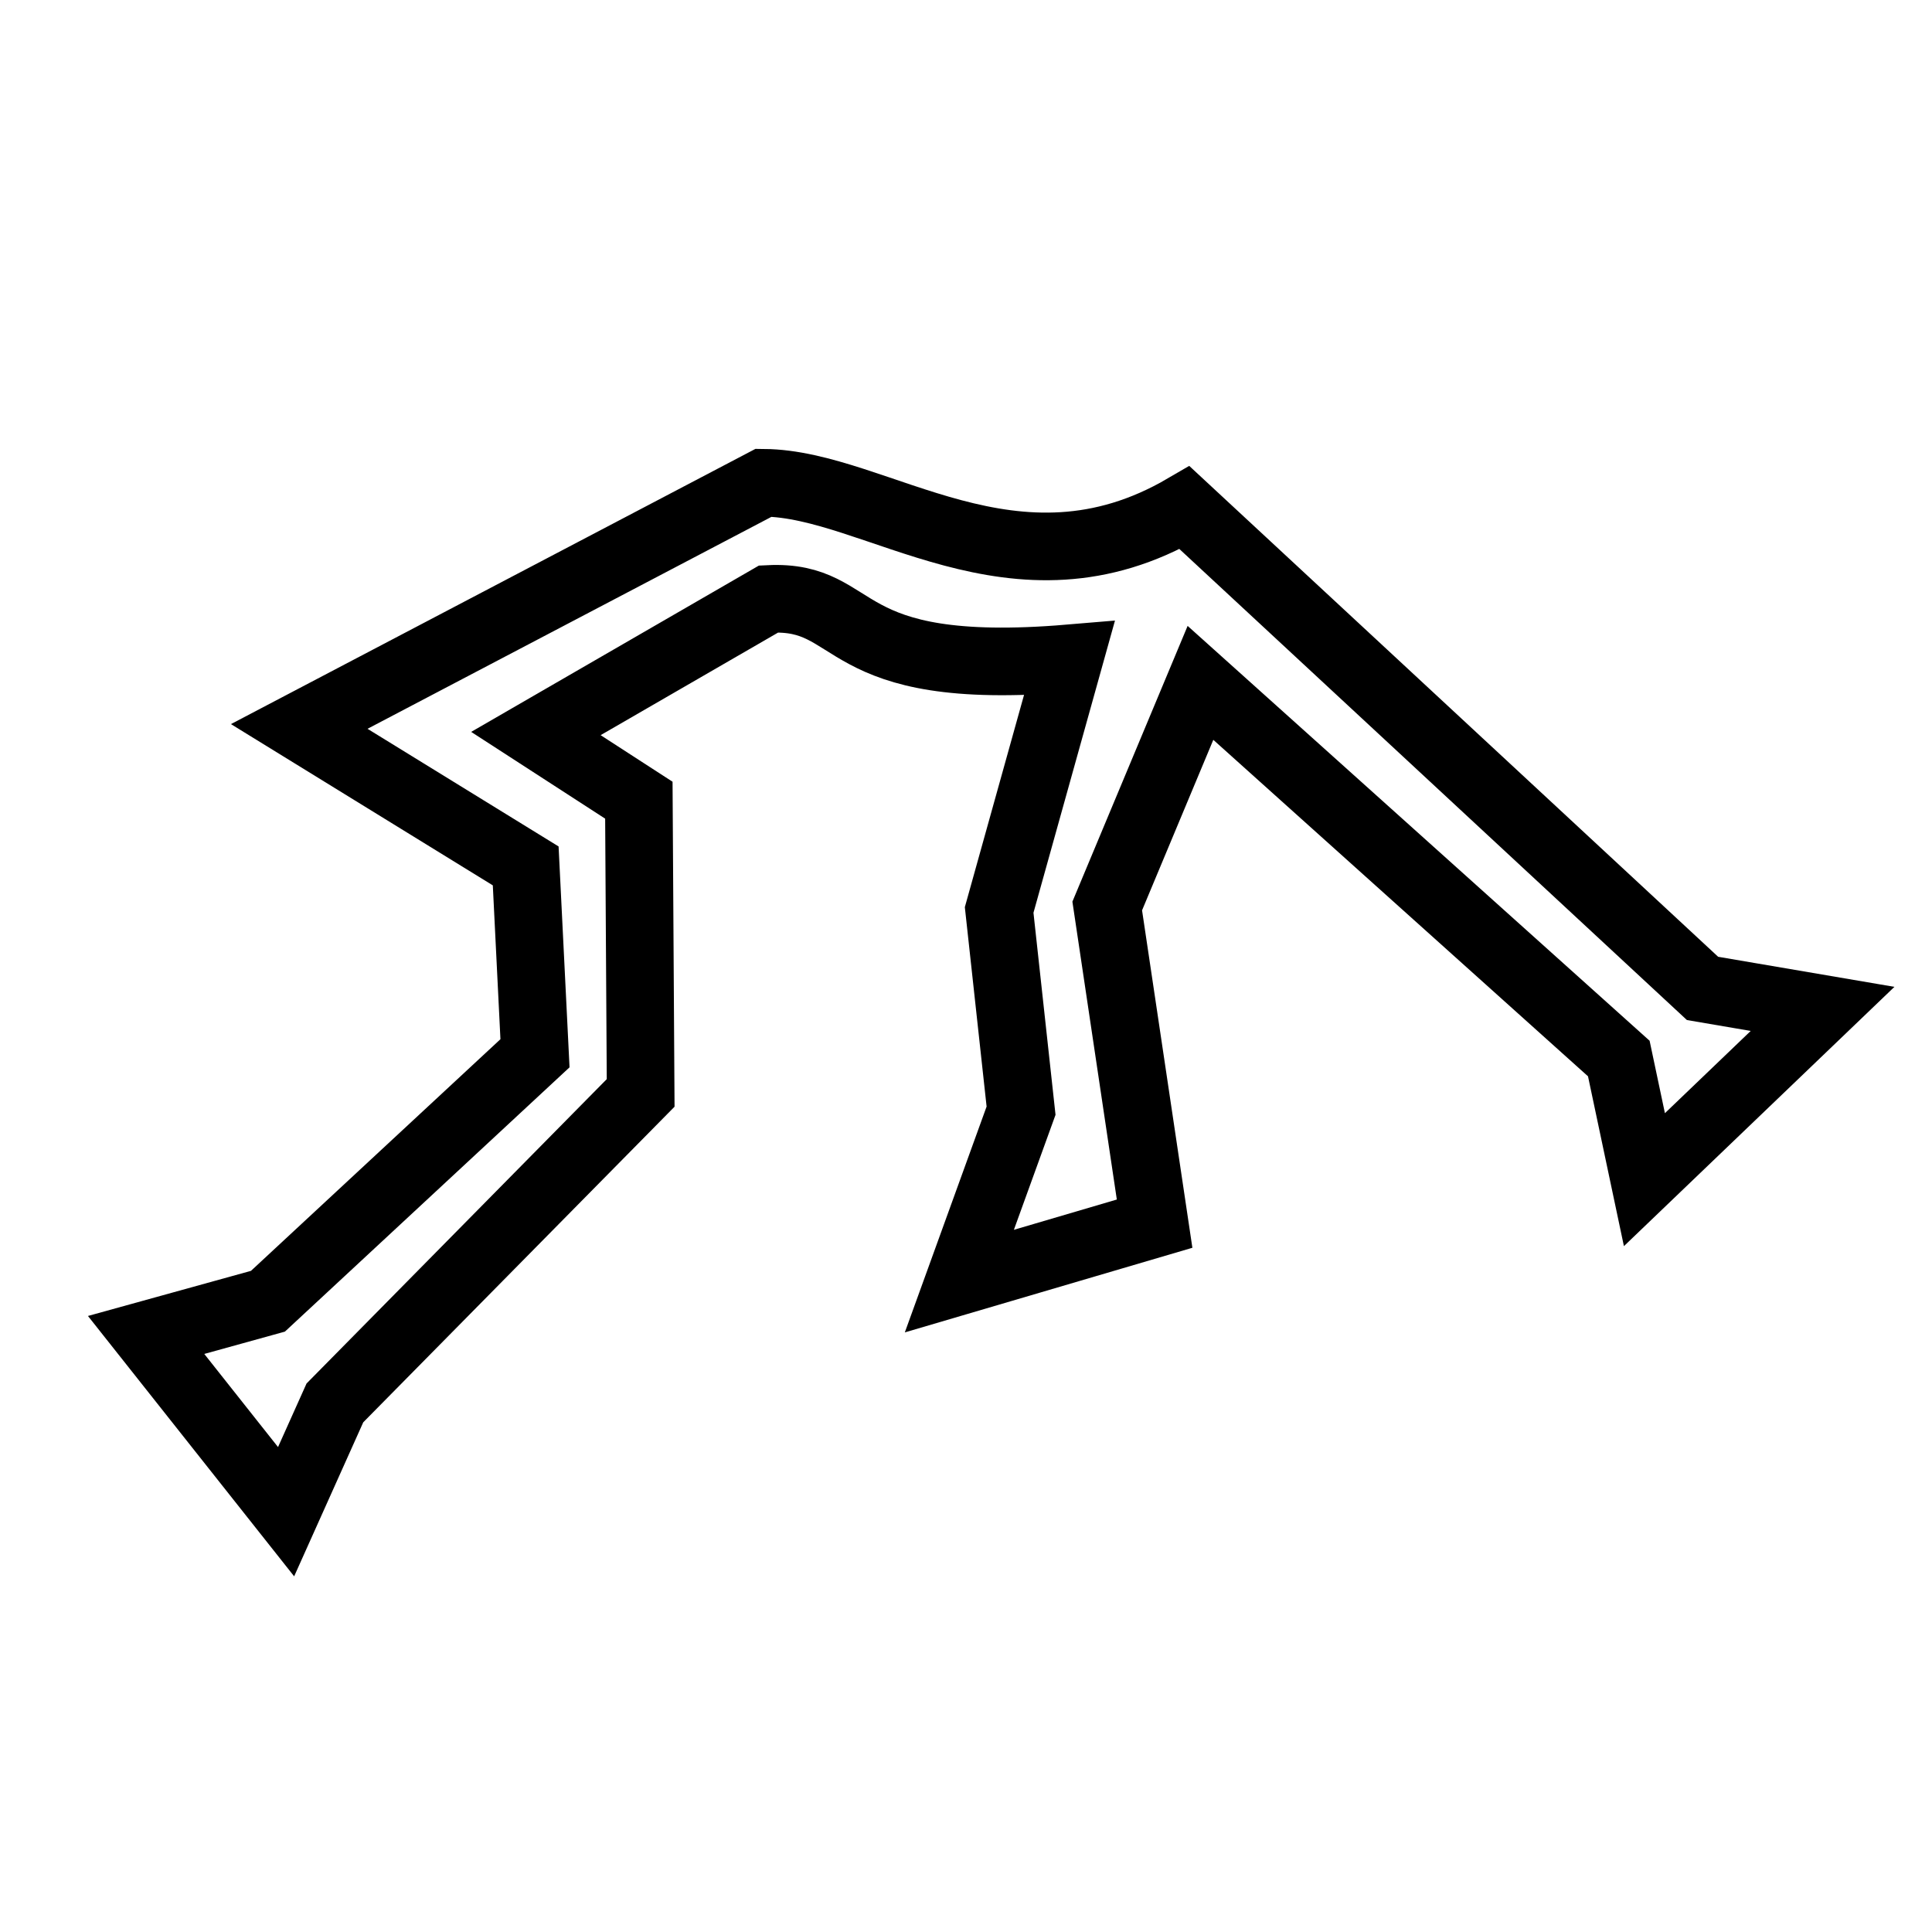 <?xml version="1.0" encoding="UTF-8" standalone="no"?>
<!-- Created with Inkscape (http://www.inkscape.org/) -->
<svg
   xmlns:svg="http://www.w3.org/2000/svg"
   xmlns="http://www.w3.org/2000/svg"
   version="1.0"
   width="100"
   height="100"
   id="svg1340">
  <defs
     id="defs1343" />
  <path
     d="M 39.525,24.988 L 15.488,37.601 L 27.21,44.819 L 27.691,54.517 L 13.868,67.352 L 7.563,69.097 L 14.808,78.245 L 17.334,72.614 L 33.16,56.569 L 33.067,41.418 L 27.738,37.967 L 39.787,31.002 C 44.688,30.76 43.031,35.11 55.349,34.075 L 51.716,47.099 L 52.85,57.489 L 49.656,66.31 L 59.762,63.336 L 57.31,46.894 L 62.136,35.345 L 83.789,54.789 L 85.115,61.059 L 94.336,52.22 L 88.123,51.16 L 61.315,26.28 C 52.501,31.427 45.388,25.035 39.525,24.988 z "
     style="opacity:1;fill:none;fill-opacity:1;fill-rule:evenodd;stroke:#000000;stroke-width:3.5;stroke-linecap:butt;stroke-linejoin:miter;stroke-miterlimit:4;stroke-dasharray:none;stroke-opacity:1"
     id="path1349" />
</svg>
